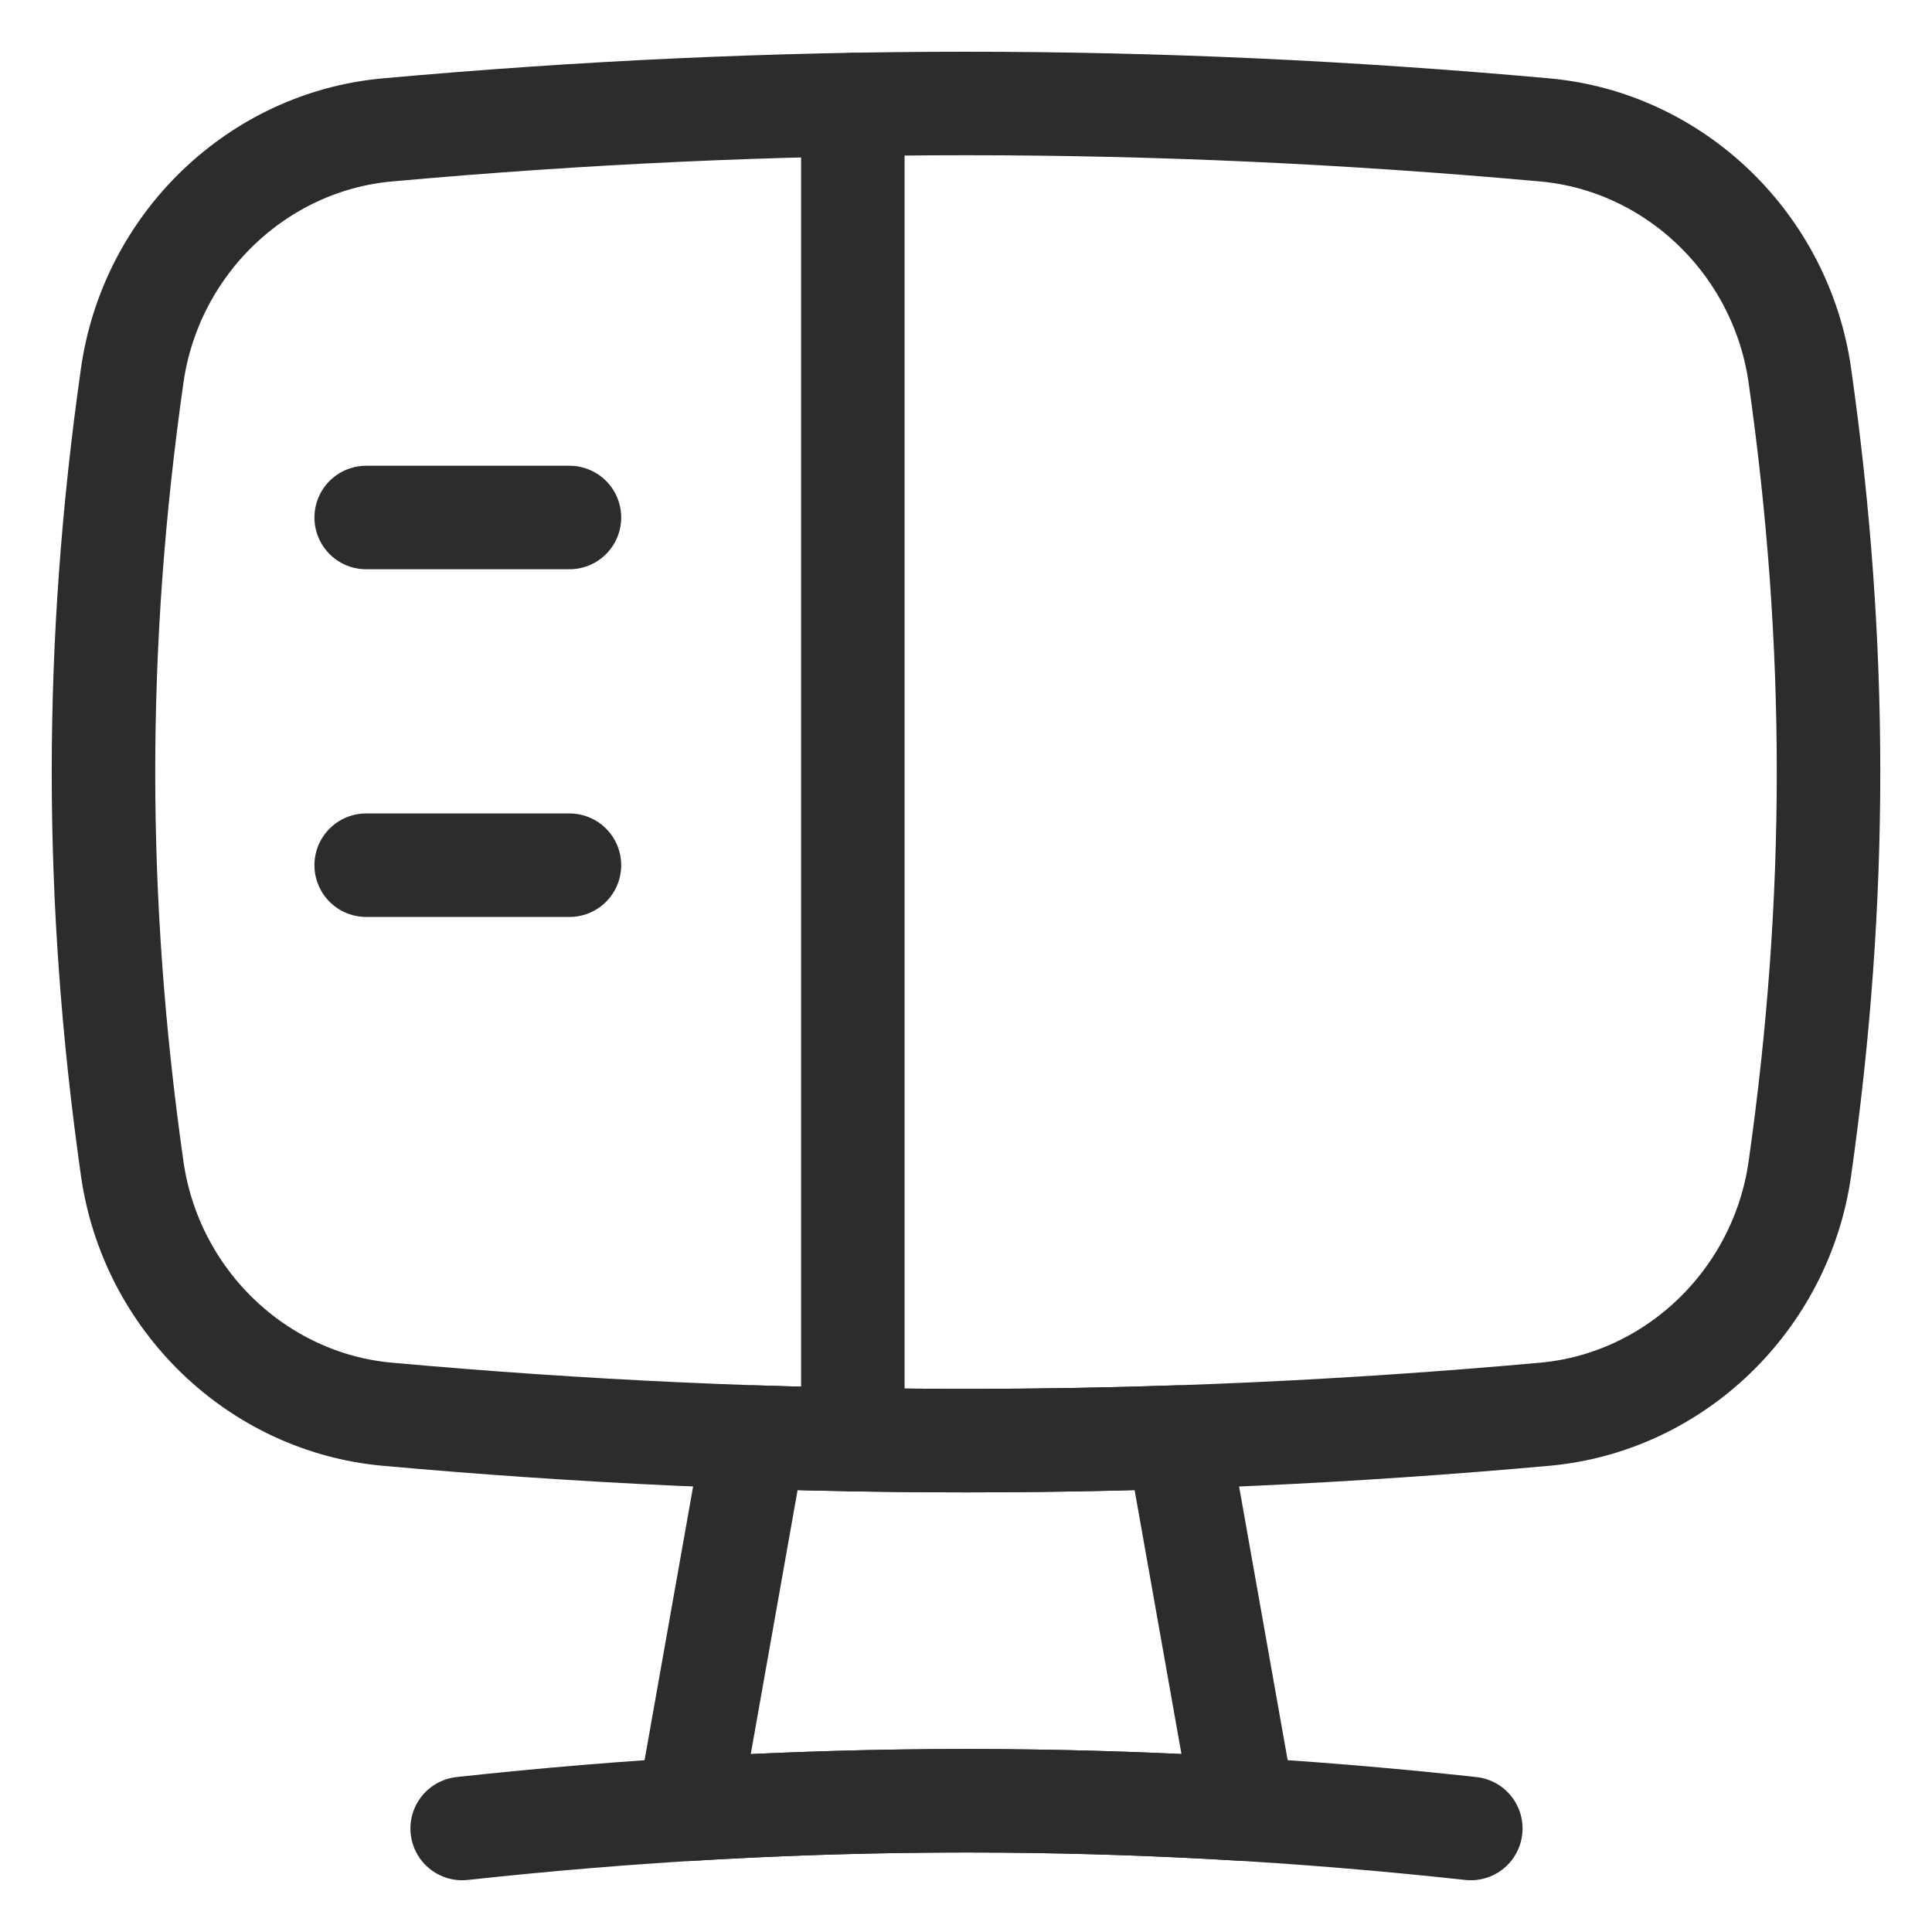 <svg width="28" height="28" viewBox="0 0 28 28" fill="none" xmlns="http://www.w3.org/2000/svg">
<g clip-path="url(#clip0_4243_31057)">
<path d="M12.36 20.864V1.515" stroke="#2C2C2C" stroke-width="1.5" stroke-linecap="round" stroke-linejoin="round"/>
<path d="M21.316 26.5C16.409 25.964 11.605 25.964 6.698 26.5" stroke="#2C2C2C" stroke-width="1.5" stroke-linecap="round" stroke-linejoin="round"/>
<path d="M26.085 16.936C25.814 18.843 24.27 20.326 22.389 20.496C16.734 21.006 11.266 21.006 5.612 20.496C3.73 20.326 2.187 18.843 1.916 16.936C1.361 13.034 1.361 9.344 1.916 5.443C2.187 3.536 3.73 2.053 5.612 1.883C11.266 1.372 16.734 1.372 22.389 1.883C24.27 2.053 25.814 3.536 26.085 5.443C26.639 9.344 26.639 13.034 26.085 16.936Z" stroke="#2C2C2C" stroke-width="1.5" stroke-linecap="round" stroke-linejoin="round"/>
<path d="M17.069 20.827C15.021 20.896 12.982 20.896 10.934 20.827L9.977 26.221C12.665 26.057 15.337 26.057 18.026 26.22L17.069 20.827Z" stroke="#2C2C2C" stroke-width="1.5" stroke-linecap="round" stroke-linejoin="round"/>
<path d="M5.307 7.5H8.253" stroke="#2C2C2C" stroke-width="1.5" stroke-linecap="round" stroke-linejoin="round"/>
<path d="M5.307 12.539H8.253" stroke="#2C2C2C" stroke-width="1.5" stroke-linecap="round" stroke-linejoin="round"/>
</g>
<defs>
<clipPath id="clip0_4243_31057">
<rect width="28" height="28" fill="white"/>
</clipPath>
</defs>
</svg>
